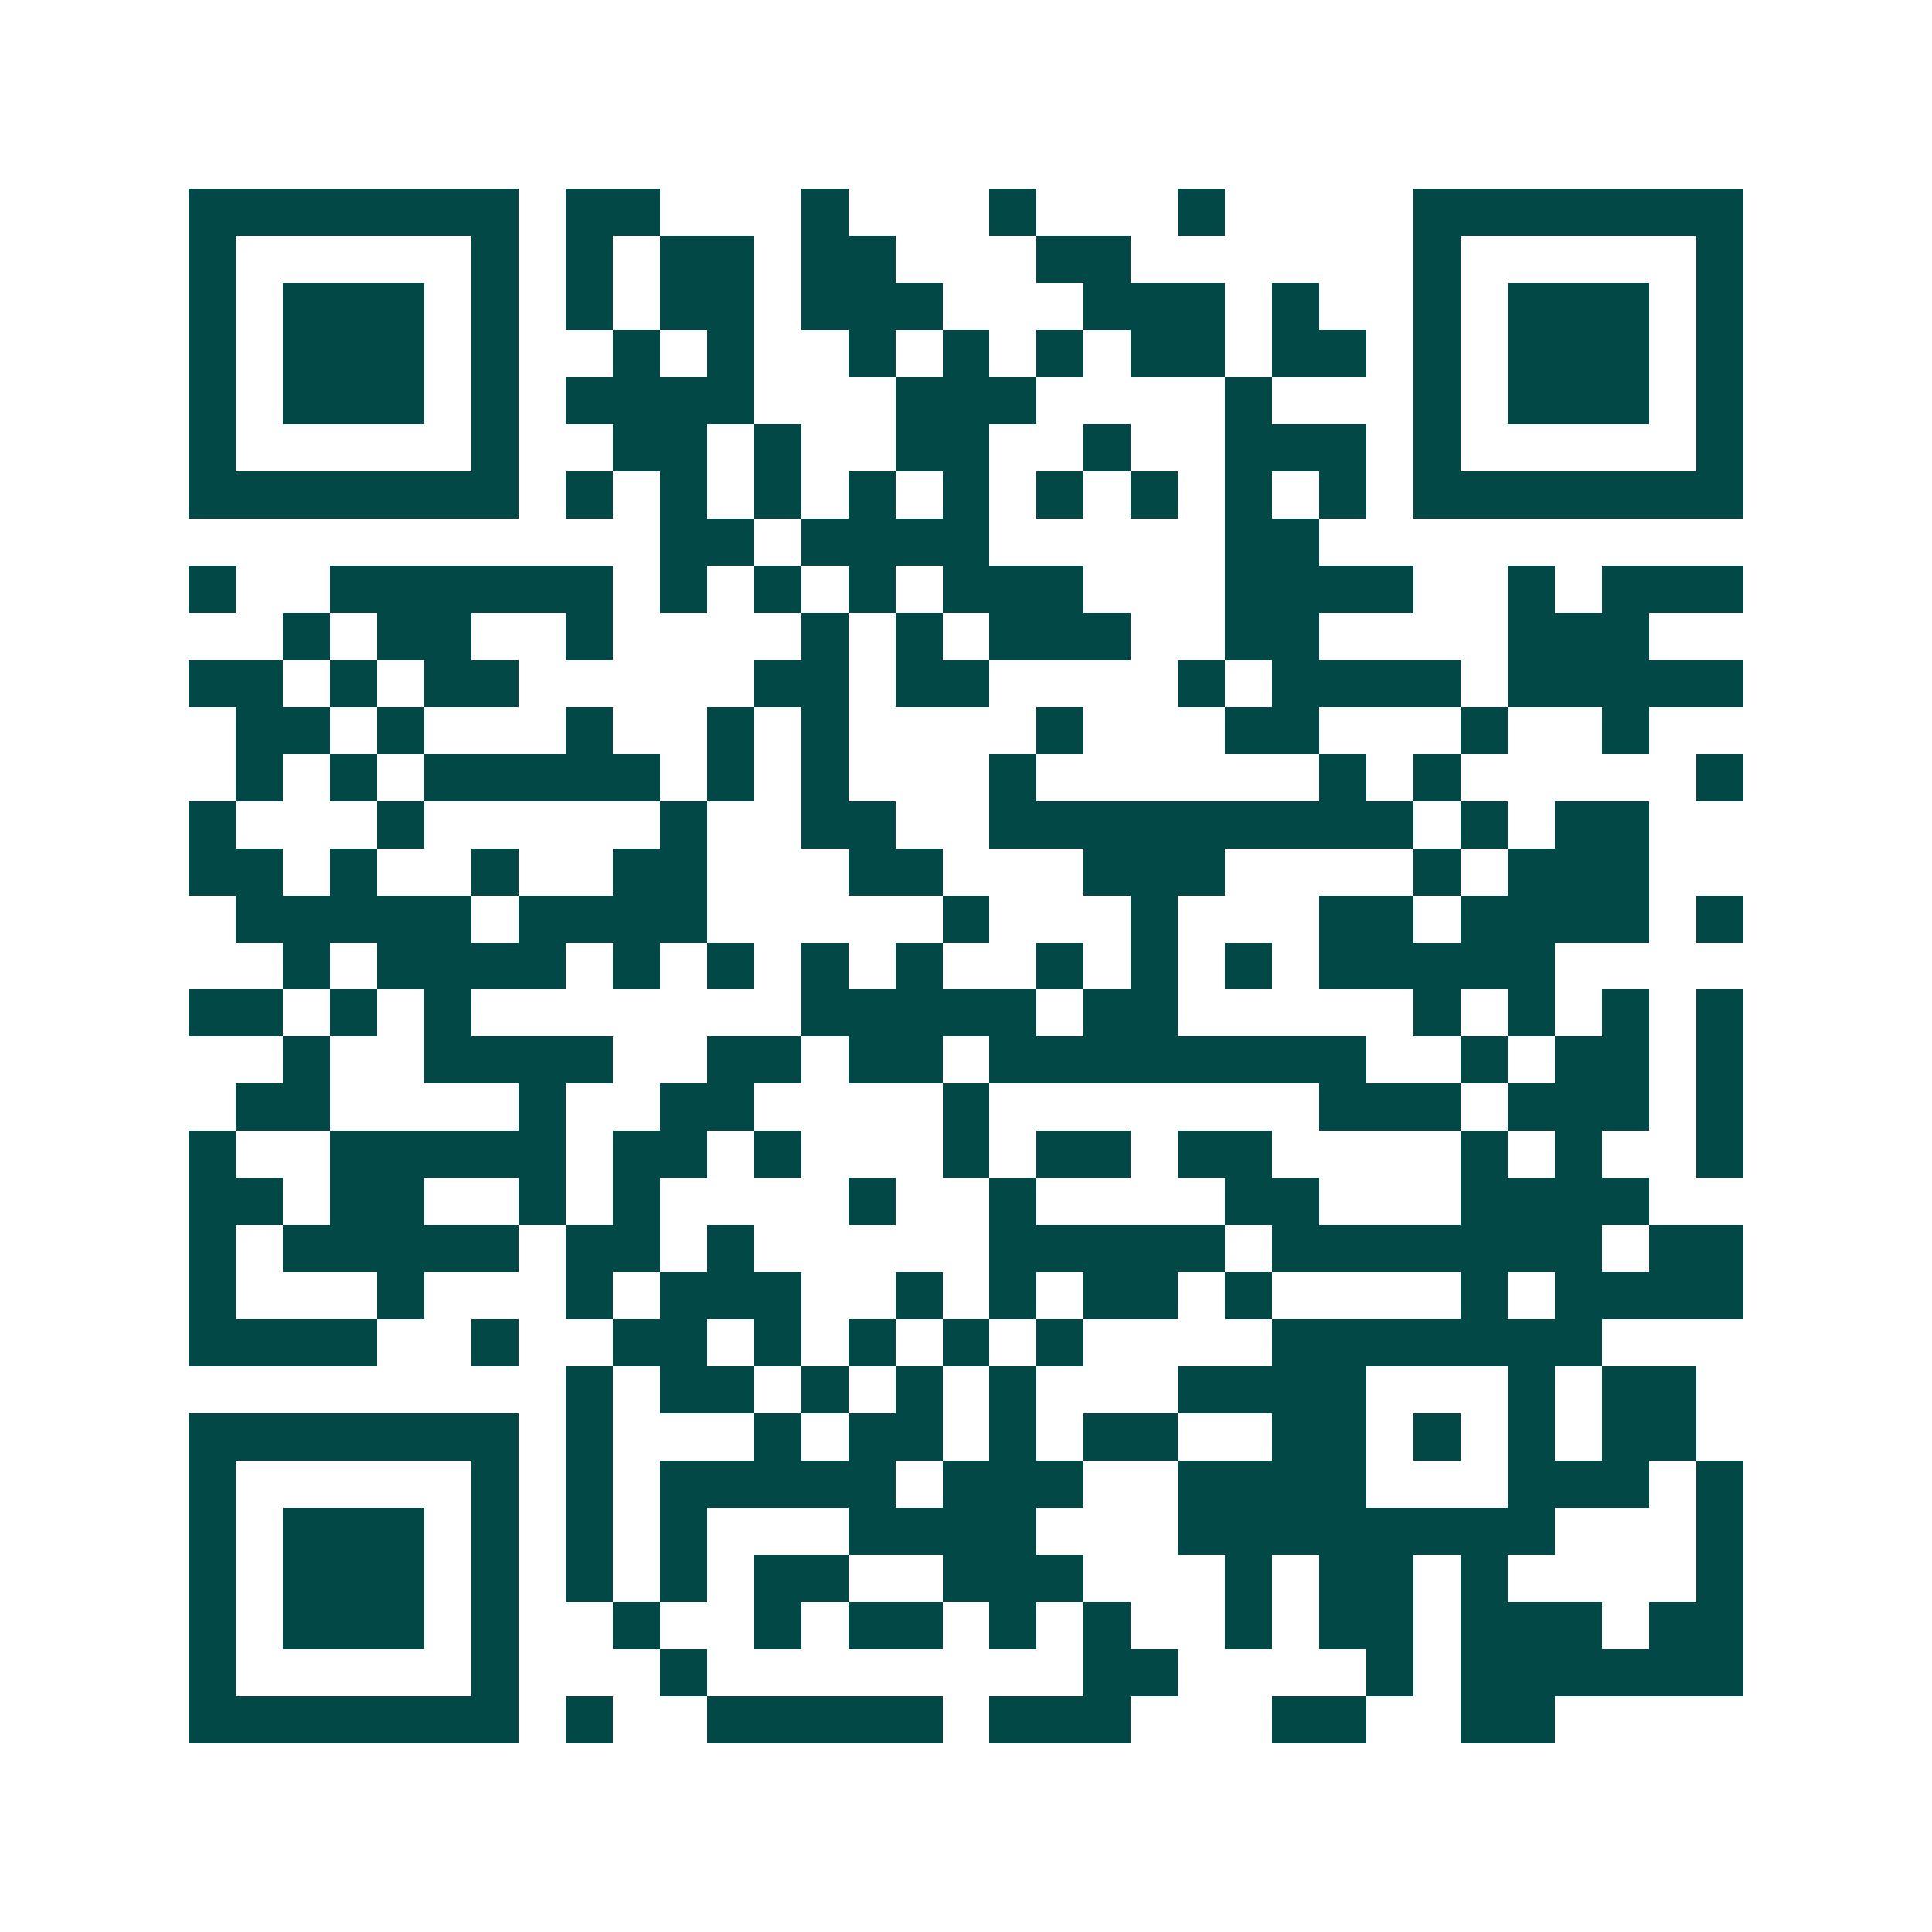 <svg xmlns="http://www.w3.org/2000/svg" width="200" height="200" viewBox="0 0 41 41" shape-rendering="crispEdges"><path fill="#ffffff" d="M0 0h41v41H0z"/><path stroke="#014847" d="M4 4.5h7m1 0h2m3 0h1m3 0h1m3 0h1m4 0h7M4 5.5h1m5 0h1m1 0h1m1 0h2m1 0h2m3 0h2m6 0h1m5 0h1M4 6.5h1m1 0h3m1 0h1m1 0h1m1 0h2m1 0h3m3 0h3m1 0h1m2 0h1m1 0h3m1 0h1M4 7.5h1m1 0h3m1 0h1m2 0h1m1 0h1m2 0h1m1 0h1m1 0h1m1 0h2m1 0h2m1 0h1m1 0h3m1 0h1M4 8.5h1m1 0h3m1 0h1m1 0h4m3 0h3m4 0h1m3 0h1m1 0h3m1 0h1M4 9.5h1m5 0h1m2 0h2m1 0h1m2 0h2m2 0h1m2 0h3m1 0h1m5 0h1M4 10.5h7m1 0h1m1 0h1m1 0h1m1 0h1m1 0h1m1 0h1m1 0h1m1 0h1m1 0h1m1 0h7M14 11.5h2m1 0h4m5 0h2M4 12.5h1m2 0h6m1 0h1m1 0h1m1 0h1m1 0h3m3 0h4m2 0h1m1 0h3M6 13.5h1m1 0h2m2 0h1m4 0h1m1 0h1m1 0h3m2 0h2m4 0h3M4 14.5h2m1 0h1m1 0h2m5 0h2m1 0h2m4 0h1m1 0h4m1 0h5M5 15.5h2m1 0h1m3 0h1m2 0h1m1 0h1m4 0h1m3 0h2m3 0h1m2 0h1M5 16.5h1m1 0h1m1 0h5m1 0h1m1 0h1m3 0h1m6 0h1m1 0h1m5 0h1M4 17.5h1m3 0h1m5 0h1m2 0h2m2 0h9m1 0h1m1 0h2M4 18.5h2m1 0h1m2 0h1m2 0h2m3 0h2m3 0h3m4 0h1m1 0h3M5 19.5h5m1 0h4m5 0h1m3 0h1m3 0h2m1 0h4m1 0h1M6 20.5h1m1 0h4m1 0h1m1 0h1m1 0h1m1 0h1m2 0h1m1 0h1m1 0h1m1 0h5M4 21.5h2m1 0h1m1 0h1m7 0h5m1 0h2m5 0h1m1 0h1m1 0h1m1 0h1M6 22.5h1m2 0h4m2 0h2m1 0h2m1 0h8m2 0h1m1 0h2m1 0h1M5 23.5h2m4 0h1m2 0h2m4 0h1m7 0h3m1 0h3m1 0h1M4 24.5h1m2 0h5m1 0h2m1 0h1m3 0h1m1 0h2m1 0h2m4 0h1m1 0h1m2 0h1M4 25.5h2m1 0h2m2 0h1m1 0h1m4 0h1m2 0h1m4 0h2m3 0h4M4 26.5h1m1 0h5m1 0h2m1 0h1m5 0h5m1 0h7m1 0h2M4 27.5h1m3 0h1m3 0h1m1 0h3m2 0h1m1 0h1m1 0h2m1 0h1m4 0h1m1 0h4M4 28.5h4m2 0h1m2 0h2m1 0h1m1 0h1m1 0h1m1 0h1m4 0h7M12 29.5h1m1 0h2m1 0h1m1 0h1m1 0h1m3 0h4m3 0h1m1 0h2M4 30.5h7m1 0h1m3 0h1m1 0h2m1 0h1m1 0h2m2 0h2m1 0h1m1 0h1m1 0h2M4 31.5h1m5 0h1m1 0h1m1 0h5m1 0h3m2 0h4m3 0h3m1 0h1M4 32.5h1m1 0h3m1 0h1m1 0h1m1 0h1m3 0h4m3 0h8m3 0h1M4 33.5h1m1 0h3m1 0h1m1 0h1m1 0h1m1 0h2m2 0h3m3 0h1m1 0h2m1 0h1m4 0h1M4 34.5h1m1 0h3m1 0h1m2 0h1m2 0h1m1 0h2m1 0h1m1 0h1m2 0h1m1 0h2m1 0h3m1 0h2M4 35.5h1m5 0h1m3 0h1m8 0h2m4 0h1m1 0h6M4 36.5h7m1 0h1m2 0h5m1 0h3m3 0h2m2 0h2"/></svg>
